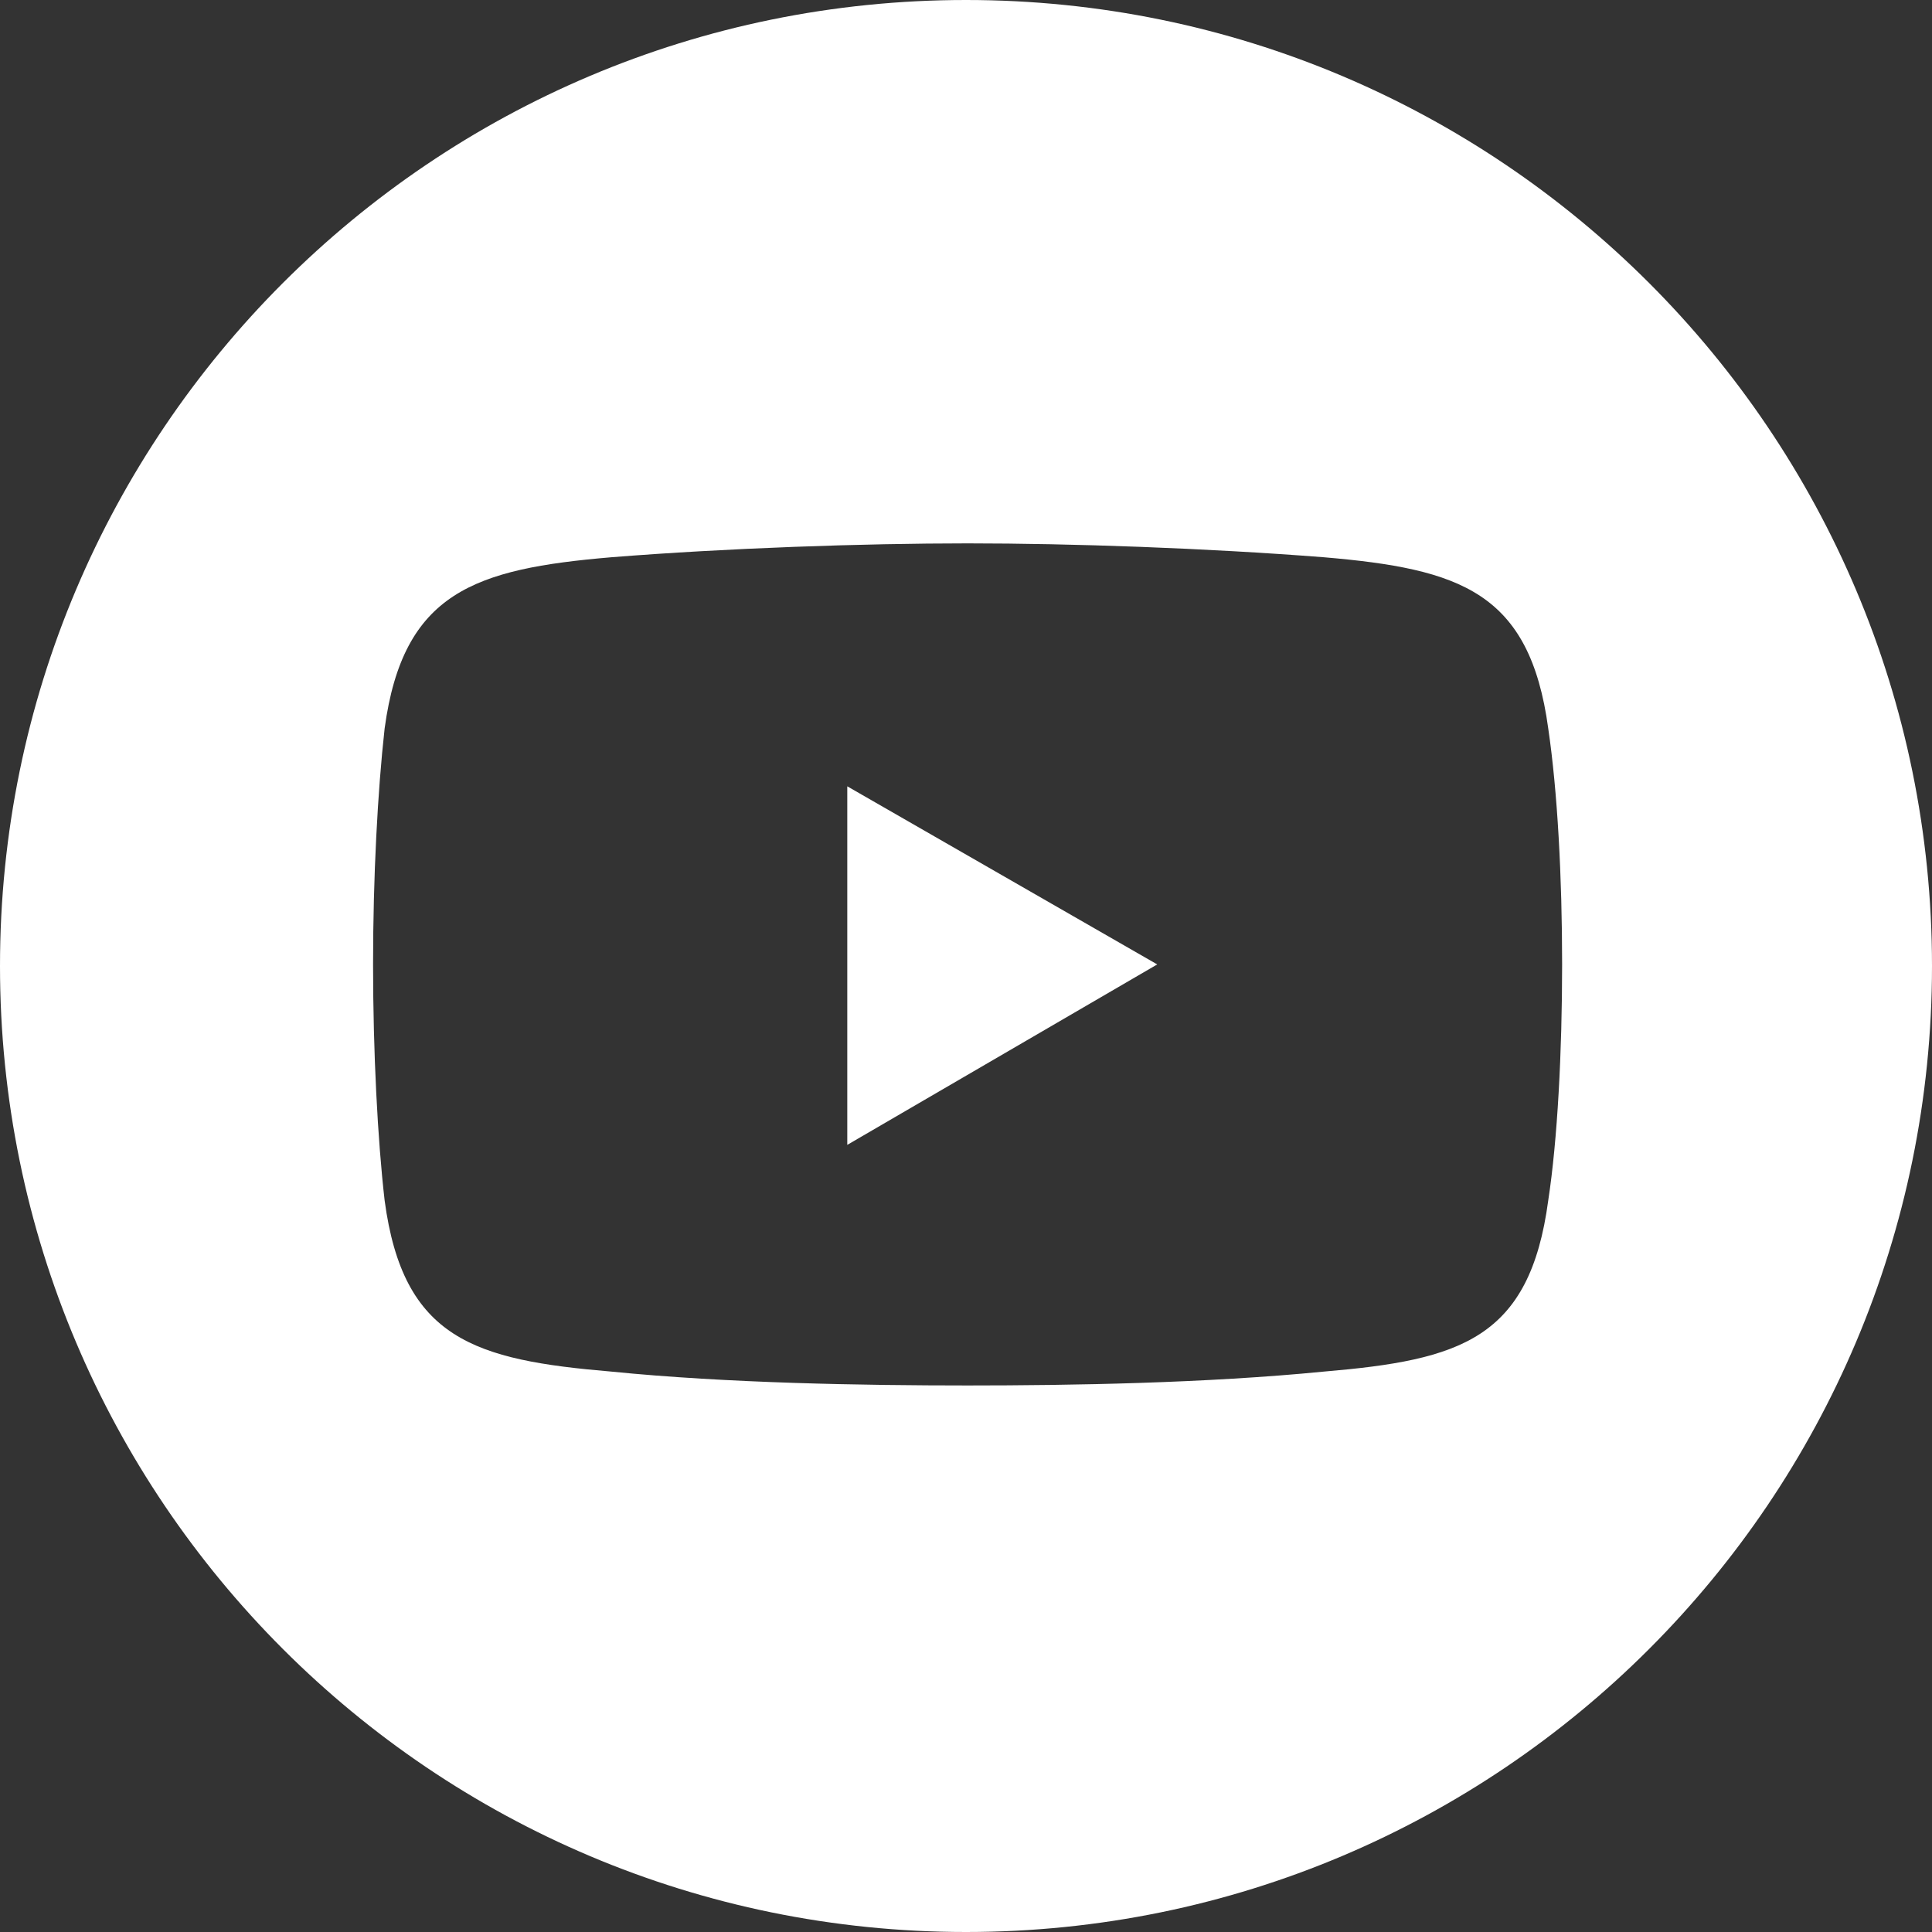 <?xml version="1.0" encoding="utf-8"?>
<!-- Generator: Adobe Illustrator 27.7.0, SVG Export Plug-In . SVG Version: 6.00 Build 0)  -->
<svg version="1.1" id="Ebene_1" xmlns="http://www.w3.org/2000/svg" xmlns:xlink="http://www.w3.org/1999/xlink" x="0px" y="0px"
	 viewBox="0 0 600 600" style="enable-background:new 0 0 600 600;" xml:space="preserve">
<rect x="0" y="0" width="600" height="600" fill="#333333" stroke="none"/>
<style type="text/css">
	.st0{clip-path:url(#SVGID_00000088114133835830017130000011208917131136056508_);fill:#FFFFFF;}
</style>
<g>
	<defs>
		<rect id="SVGID_1_" width="600" height="600"/>
	</defs>
	<clipPath id="SVGID_00000140728222625782253310000016088052672809641142_">
		<use xlink:href="#SVGID_1_"  style="overflow:visible;"/>
	</clipPath>
	<path style="clip-path:url(#SVGID_00000140728222625782253310000016088052672809641142_);fill:#FFFFFF;" d="M263.13,244.2
		l96.26,55.31l-96.26,56.04V244.2z M480.82,372.8c-5.76,43.1-27.3,49.57-69.7,53.16c-36.63,3.61-78.3,4.31-110.62,4.31
		c-32.34,0-74.72-0.7-110.65-4.31c-42.4-3.59-64.66-10.05-70.4-53.16c-2.16-18.68-3.59-45.98-3.59-73.29
		c0-27.28,1.43-53.88,3.59-73.27c5.74-42.4,28.01-49.57,70.4-53.18c35.93-2.86,78.3-4.31,110.65-4.31
		c32.32,0,73.99,1.45,110.62,4.31c42.4,3.61,63.94,10.78,69.7,53.18c2.86,19.38,4.31,45.98,4.31,73.27
		C485.13,326.81,483.68,354.12,480.82,372.8 M300,0C134.32,0,0,134.32,0,300s134.32,300,300,300s300-134.32,300-300S465.68,0,300,0"
		/>
</g>
</svg>
